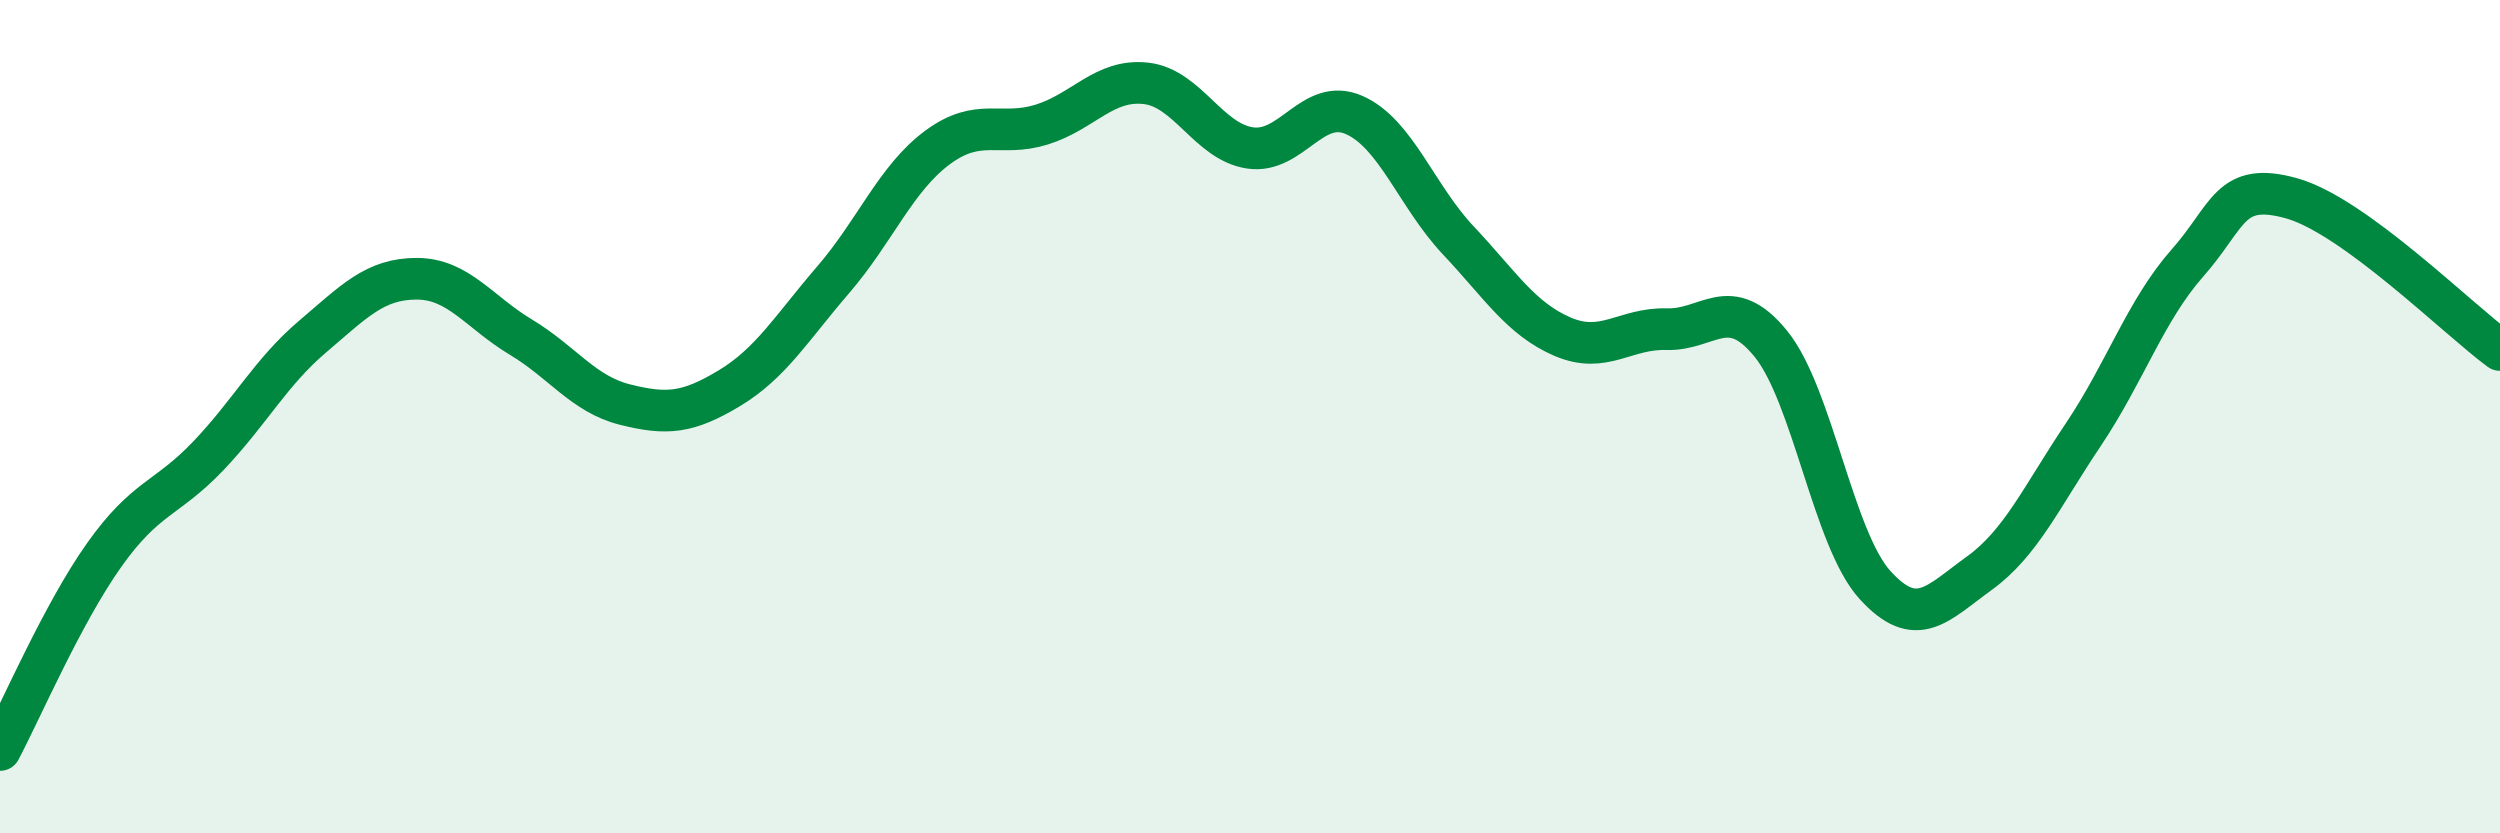 
    <svg width="60" height="20" viewBox="0 0 60 20" xmlns="http://www.w3.org/2000/svg">
      <path
        d="M 0,18 C 0.5,17.06 1.5,14.73 2.5,13.32 C 3.5,11.91 4,11.99 5,10.94 C 6,9.89 6.5,8.93 7.5,8.08 C 8.5,7.23 9,6.69 10,6.69 C 11,6.69 11.5,7.49 12.5,8.09 C 13.5,8.69 14,9.46 15,9.71 C 16,9.96 16.5,9.92 17.5,9.32 C 18.5,8.72 19,7.87 20,6.71 C 21,5.55 21.5,4.28 22.5,3.54 C 23.5,2.8 24,3.3 25,2.99 C 26,2.68 26.5,1.89 27.5,2 C 28.5,2.11 29,3.4 30,3.55 C 31,3.7 31.5,2.32 32.5,2.76 C 33.5,3.2 34,4.71 35,5.77 C 36,6.83 36.5,7.65 37.5,8.08 C 38.5,8.51 39,7.87 40,7.9 C 41,7.93 41.5,7.02 42.5,8.25 C 43.5,9.48 44,12.94 45,14.04 C 46,15.14 46.5,14.48 47.5,13.76 C 48.5,13.04 49,11.92 50,10.43 C 51,8.94 51.5,7.44 52.5,6.31 C 53.5,5.18 53.5,4.34 55,4.76 C 56.5,5.18 59,7.67 60,8.4L60 20L0 20Z"
        fill="#008740"
        opacity="0.1"
        stroke-linecap="round"
        stroke-linejoin="round"
      />
      <path
        d="M 0,18 C 0.5,17.06 1.5,14.73 2.5,13.32 C 3.5,11.91 4,11.99 5,10.94 C 6,9.89 6.5,8.93 7.5,8.08 C 8.5,7.23 9,6.69 10,6.69 C 11,6.69 11.5,7.49 12.5,8.09 C 13.5,8.69 14,9.46 15,9.71 C 16,9.96 16.5,9.92 17.5,9.32 C 18.5,8.72 19,7.87 20,6.71 C 21,5.55 21.5,4.28 22.5,3.54 C 23.5,2.8 24,3.3 25,2.99 C 26,2.68 26.5,1.89 27.5,2 C 28.5,2.11 29,3.4 30,3.55 C 31,3.7 31.5,2.32 32.5,2.76 C 33.5,3.2 34,4.71 35,5.77 C 36,6.83 36.5,7.65 37.5,8.08 C 38.5,8.51 39,7.87 40,7.9 C 41,7.93 41.5,7.02 42.5,8.25 C 43.5,9.48 44,12.94 45,14.04 C 46,15.14 46.5,14.48 47.5,13.76 C 48.5,13.04 49,11.92 50,10.43 C 51,8.94 51.5,7.44 52.5,6.31 C 53.5,5.18 53.5,4.34 55,4.76 C 56.5,5.18 59,7.67 60,8.4"
        stroke="#008740"
        stroke-width="1"
        fill="none"
        stroke-linecap="round"
        stroke-linejoin="round"
      />
    </svg>
  